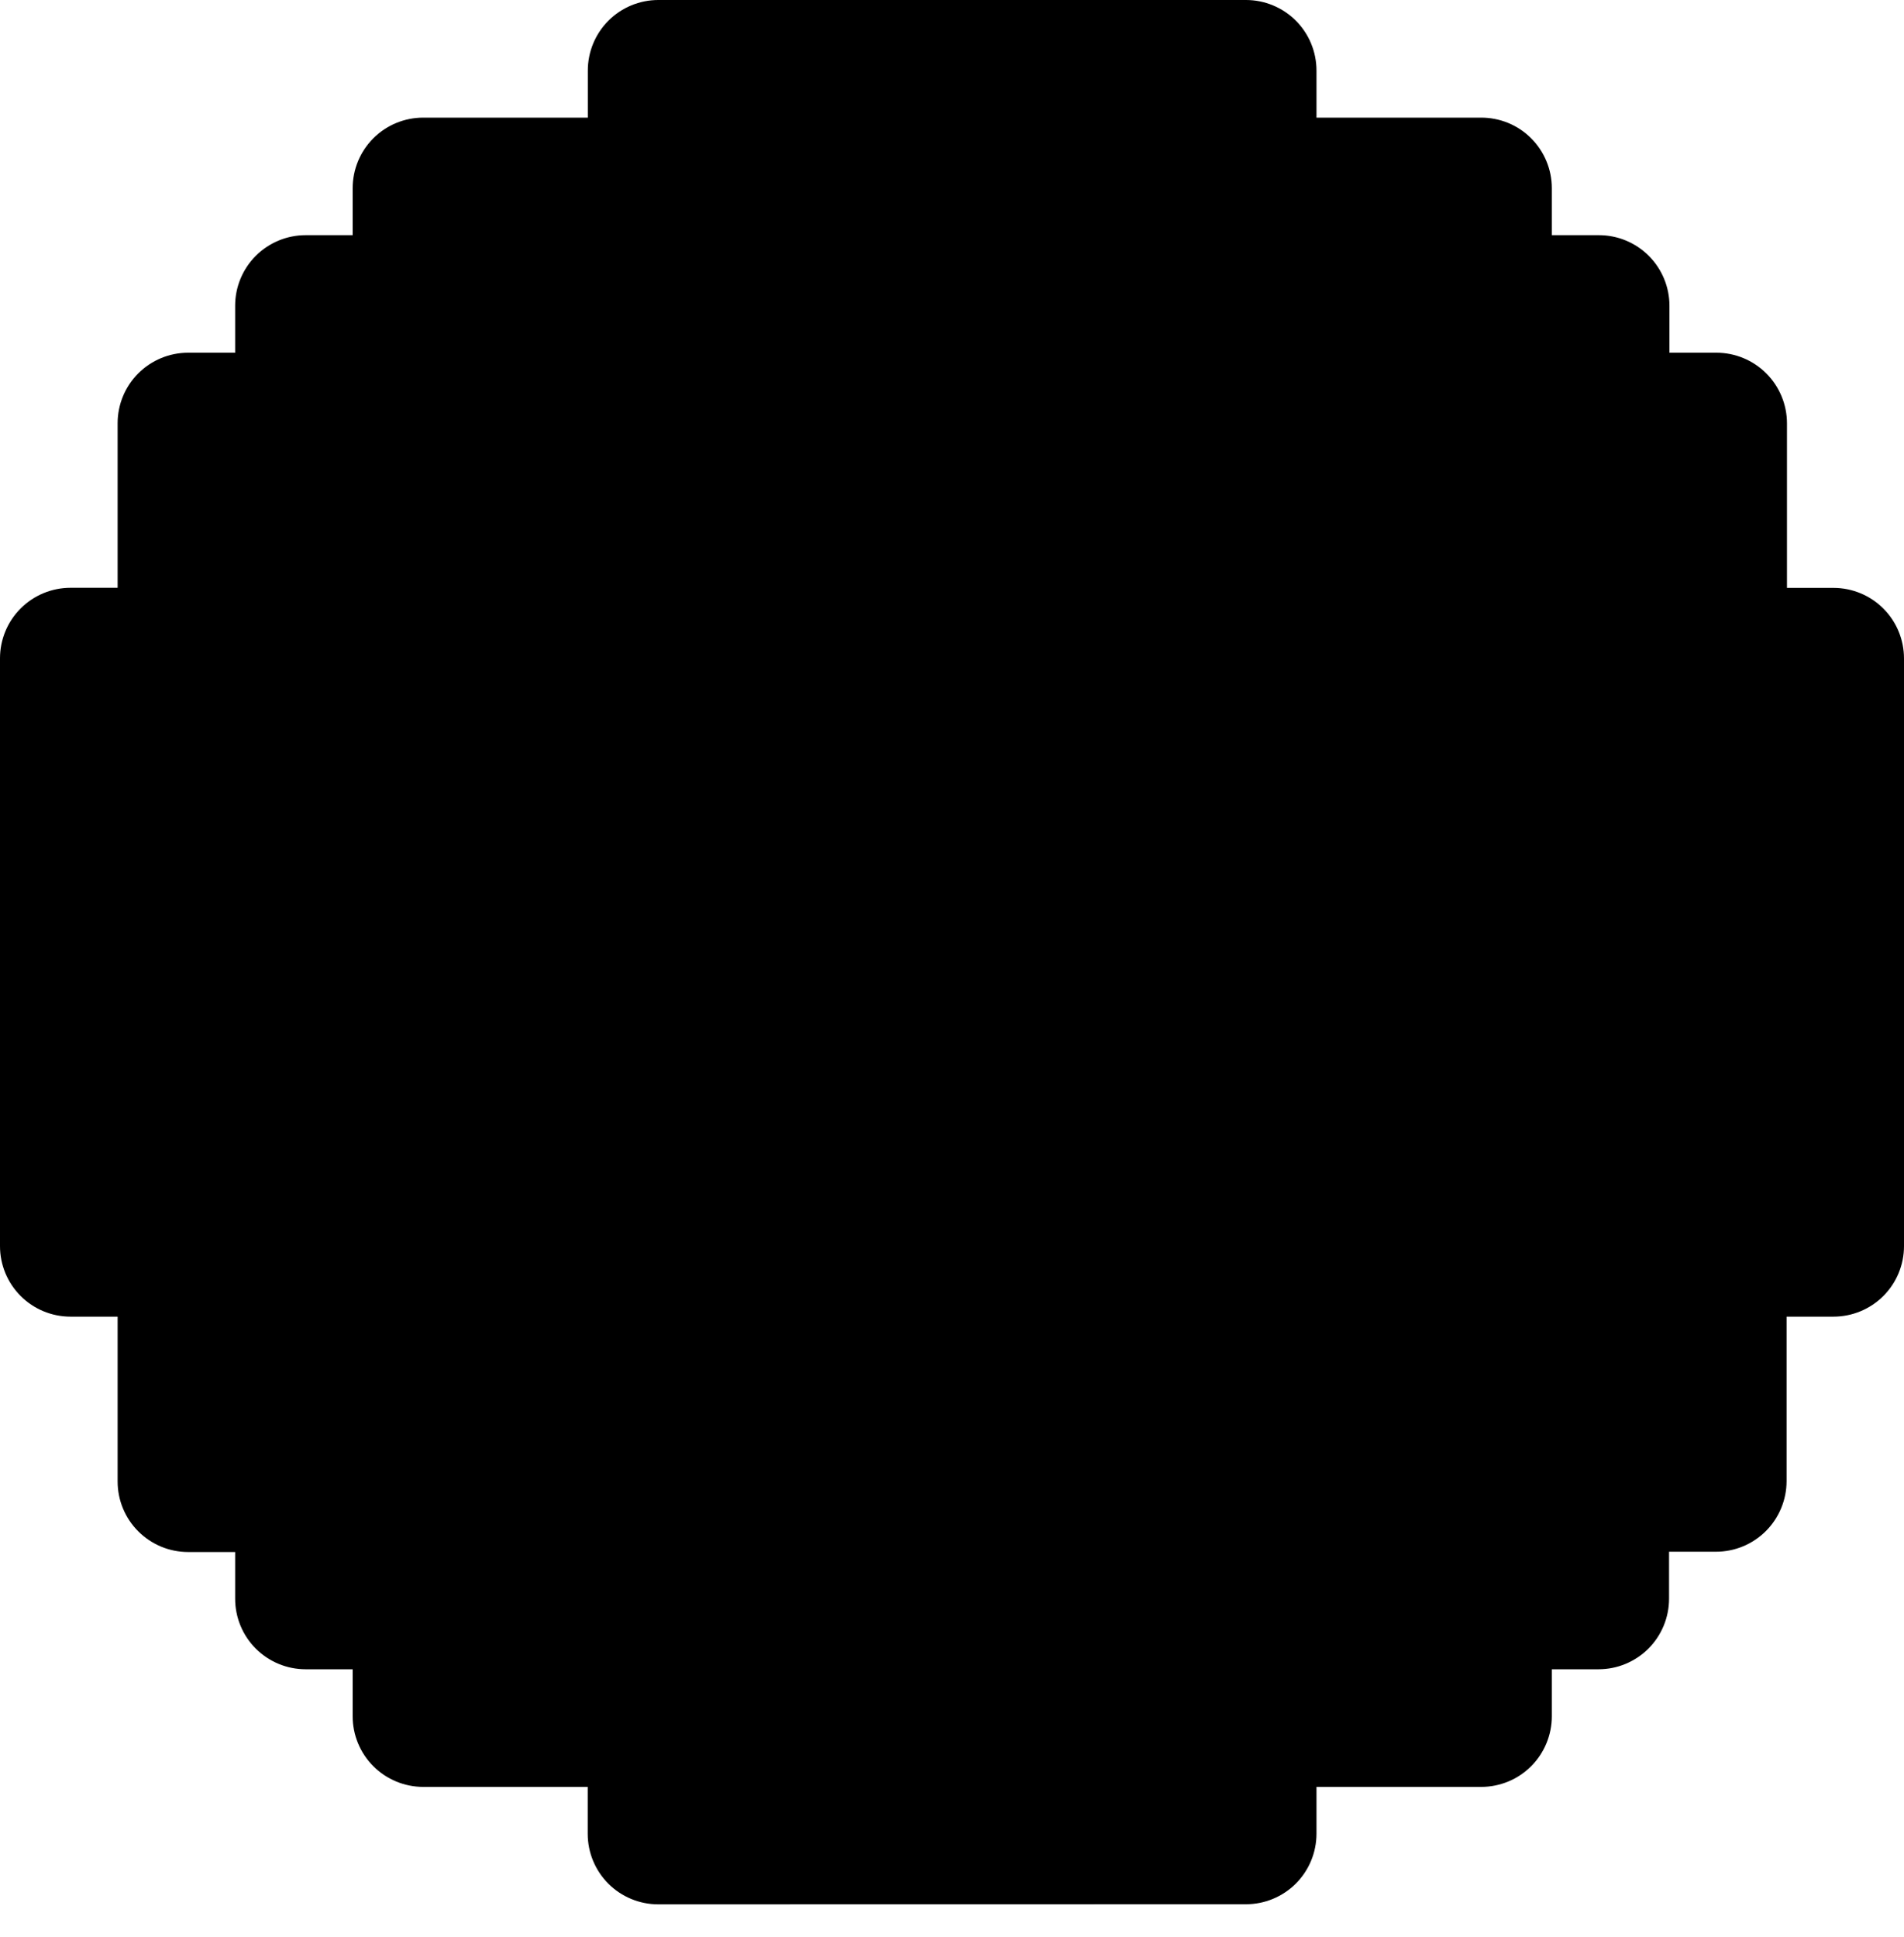<?xml version="1.0" encoding="UTF-8"?> <svg xmlns="http://www.w3.org/2000/svg" width="58" height="59" viewBox="0 0 58 59" fill="none"> <path d="M20.051 58.003C19.482 58.003 18.935 57.777 18.532 57.374C18.13 56.971 17.903 56.425 17.903 55.855V54.426H12.891C12.321 54.425 11.775 54.198 11.372 53.795C10.969 53.392 10.743 52.845 10.743 52.275V50.843H9.311C8.741 50.843 8.195 50.617 7.792 50.214C7.389 49.811 7.163 49.264 7.163 48.695V47.272H5.731C5.161 47.272 4.615 47.045 4.212 46.642C3.809 46.24 3.583 45.693 3.583 45.124V40.103H2.148C1.578 40.103 1.032 39.876 0.629 39.474C0.226 39.071 0 38.524 0 37.955V20.051C0 19.482 0.226 18.935 0.629 18.532C1.032 18.13 1.578 17.903 2.148 17.903H3.583V12.891C3.583 12.322 3.809 11.775 4.212 11.372C4.615 10.97 5.161 10.743 5.731 10.743H7.163V9.311C7.163 8.741 7.389 8.195 7.792 7.792C8.195 7.389 8.741 7.163 9.311 7.163H10.743V5.731C10.743 5.161 10.97 4.615 11.372 4.212C11.775 3.809 12.322 3.583 12.891 3.583H17.906V2.148C17.906 1.578 18.133 1.032 18.535 0.629C18.938 0.226 19.485 0 20.054 0H37.955C38.524 0 39.071 0.226 39.474 0.629C39.876 1.032 40.103 1.578 40.103 2.148V3.583H45.115C45.398 3.582 45.678 3.637 45.94 3.744C46.201 3.851 46.439 4.009 46.639 4.209C46.84 4.409 46.999 4.646 47.107 4.907C47.216 5.168 47.272 5.448 47.272 5.731V7.163H48.707C49.276 7.163 49.823 7.389 50.225 7.792C50.628 8.195 50.855 8.741 50.855 9.311V10.743H52.284C52.854 10.743 53.4 10.969 53.804 11.372C54.207 11.775 54.434 12.321 54.435 12.891V17.906H55.852C56.422 17.906 56.968 18.133 57.371 18.535C57.774 18.938 58 19.485 58 20.054V37.955C58 38.524 57.774 39.071 57.371 39.474C56.968 39.876 56.422 40.103 55.852 40.103H54.423V45.115C54.422 45.685 54.195 46.231 53.792 46.634C53.389 47.037 52.842 47.263 52.272 47.263H50.843V48.695C50.843 49.264 50.617 49.811 50.214 50.214C49.811 50.617 49.264 50.843 48.695 50.843H47.272V52.275C47.272 52.845 47.045 53.392 46.643 53.795C46.24 54.198 45.694 54.425 45.124 54.426H40.103V55.852C40.103 56.422 39.876 56.968 39.474 57.371C39.071 57.774 38.524 58 37.955 58L20.051 58.003Z" fill="black"></path> </svg> 